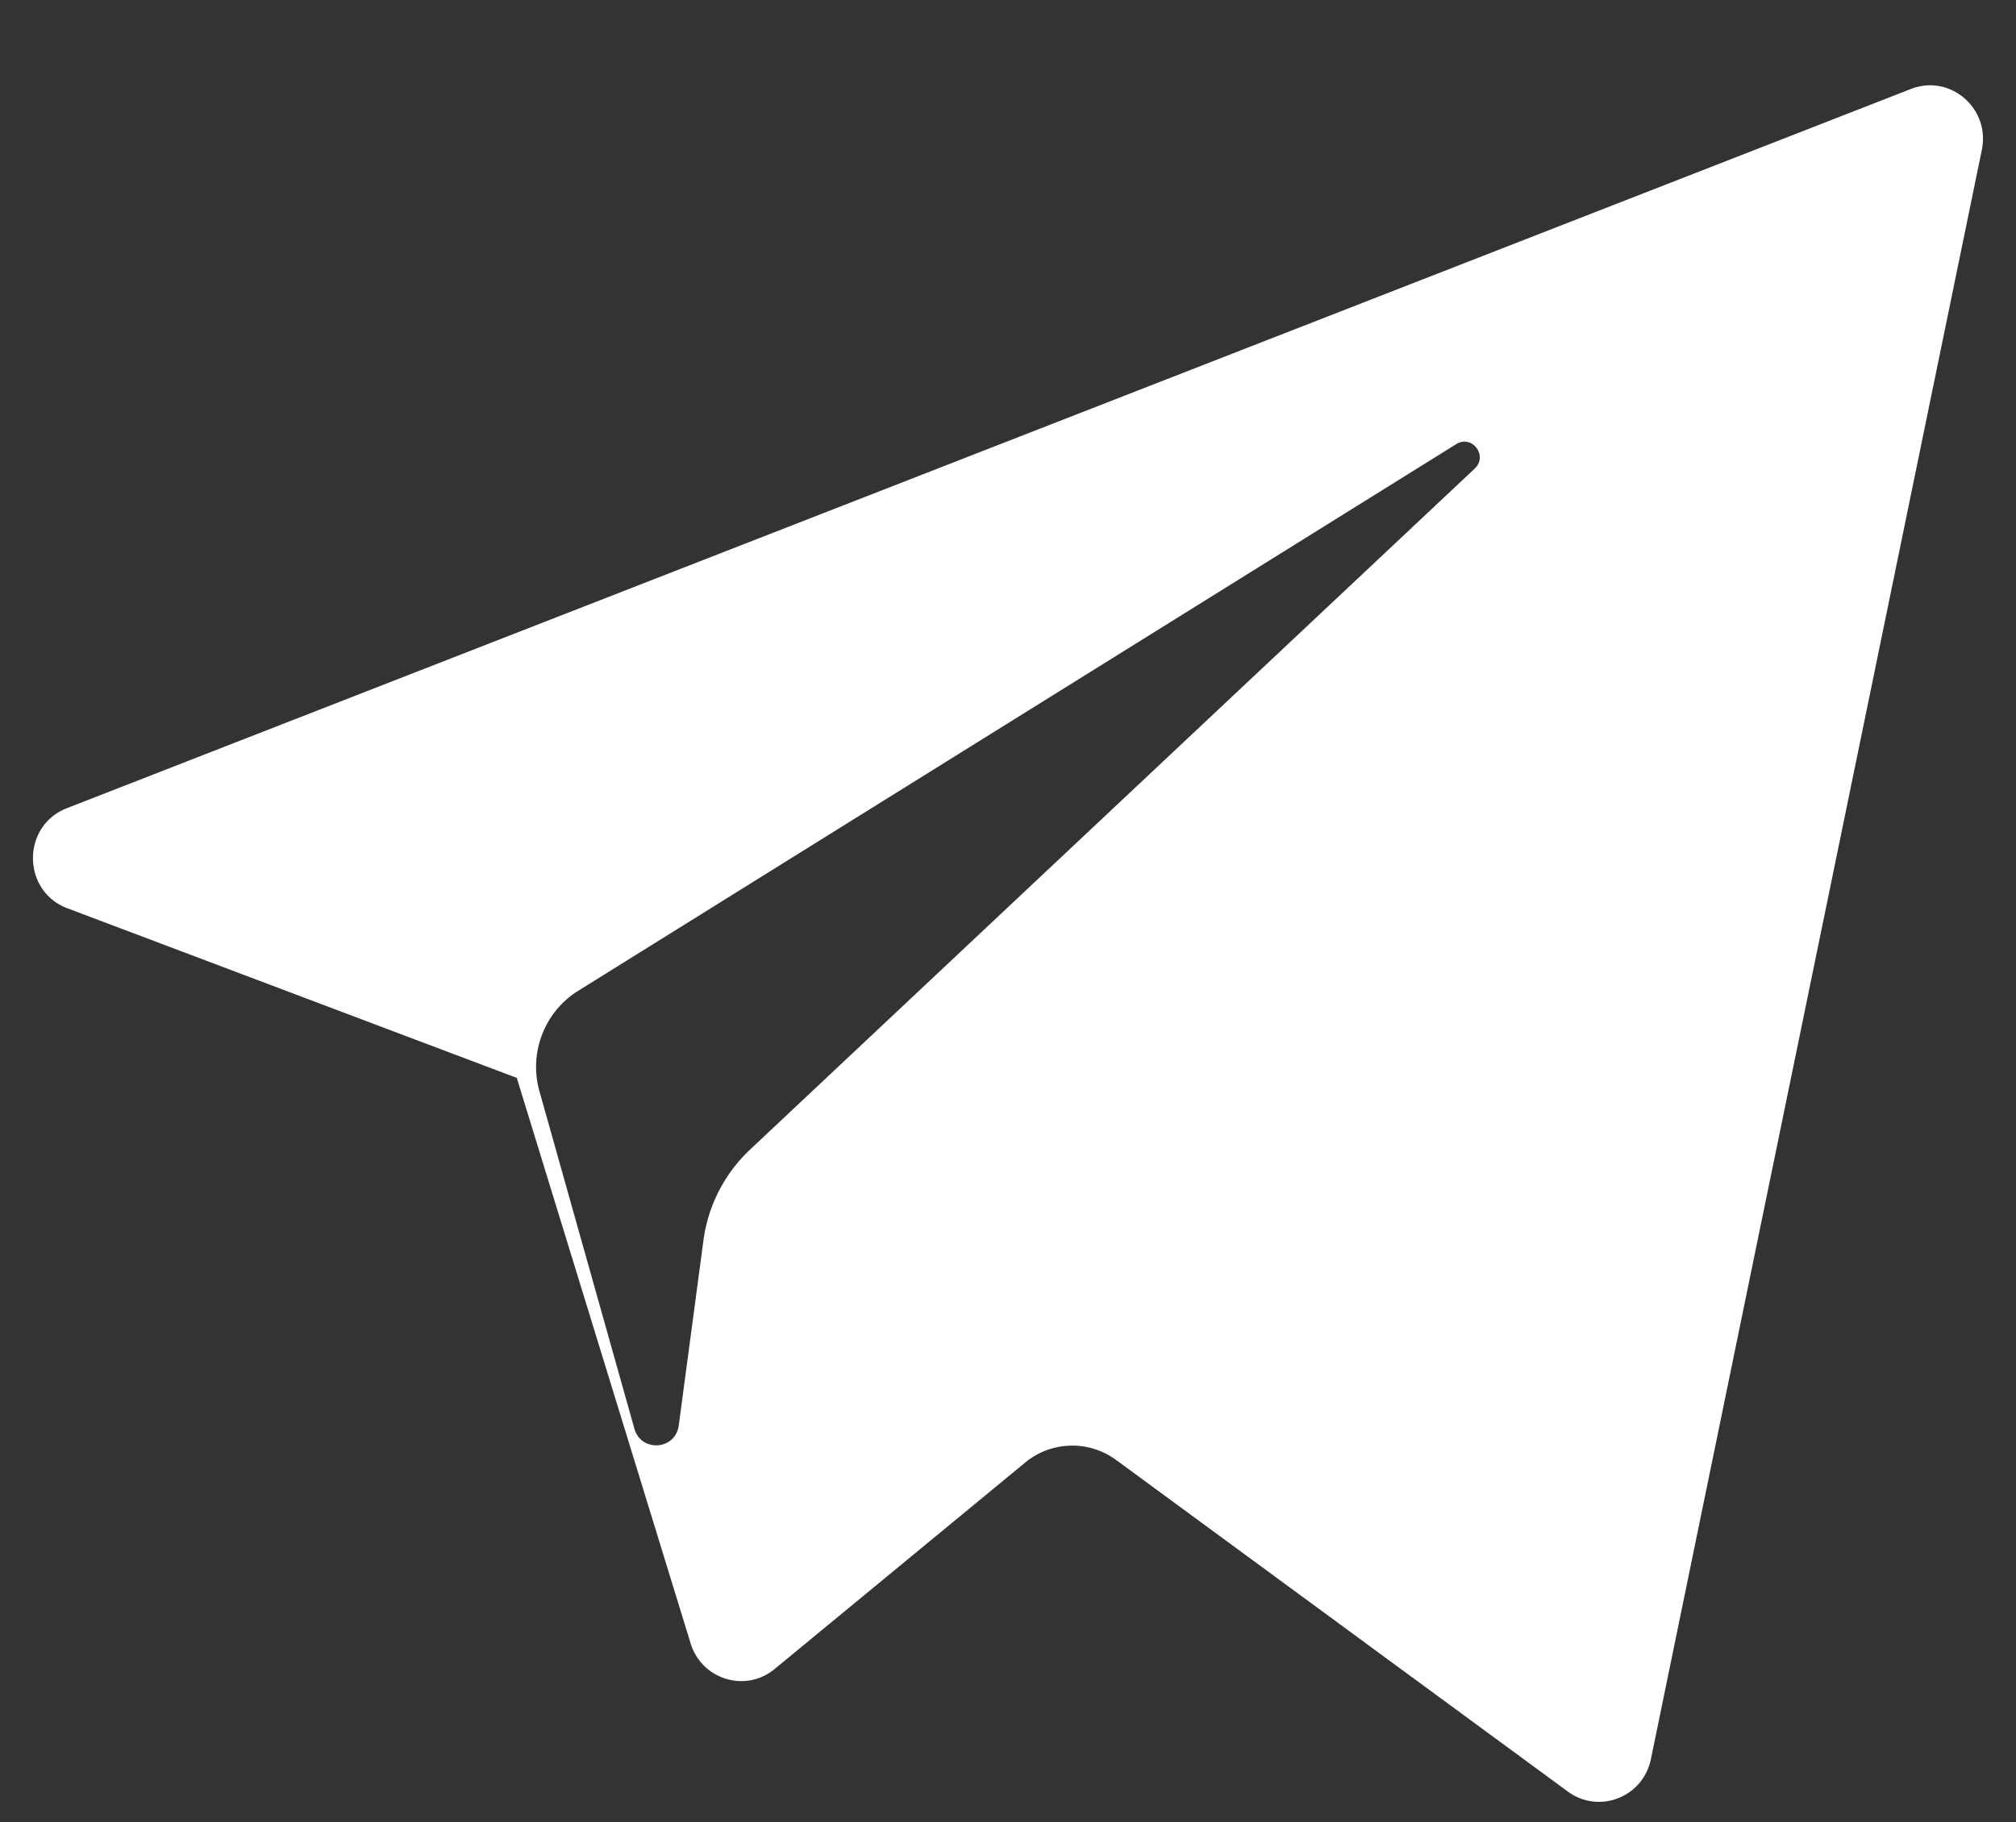 <svg fill="#fff" id="Layer_1" data-name="Layer 1" xmlns="http://www.w3.org/2000/svg" viewBox="0 0 2500 2260"><rect x="0" y="0" width="2500" height="2260" fill="#333333" stroke="none"/><defs><style>.cls-1{fill-rule:evenodd;}</style></defs><path class="cls-1" d="M2369.74,110.35,83,1002.45c-56.5,22-56,102.8.6,124.2L640.84,1337l215.6,701.5c13.8,44.9,68.2,61.5,104.2,31.7l310.6-256a91.77,91.77,0,0,1,112.9-3.2l560.2,411.3c38.6,28.3,93.2,6.9,102.9-40.2l410.4-1996.2C2468.24,134.35,2418.24,91.45,2369.74,110.35Zm-541,470.9L930,1426.05a189,189,0,0,0-57.7,112.7l-30.6,229.4c-4.1,30.6-46.6,33.6-55,4L669,1353.75c-13.5-47.7,6.2-98.7,47.9-124.7l1089-678.2C1825.54,538.75,1845.64,565.45,1828.74,581.25Z"/></svg>